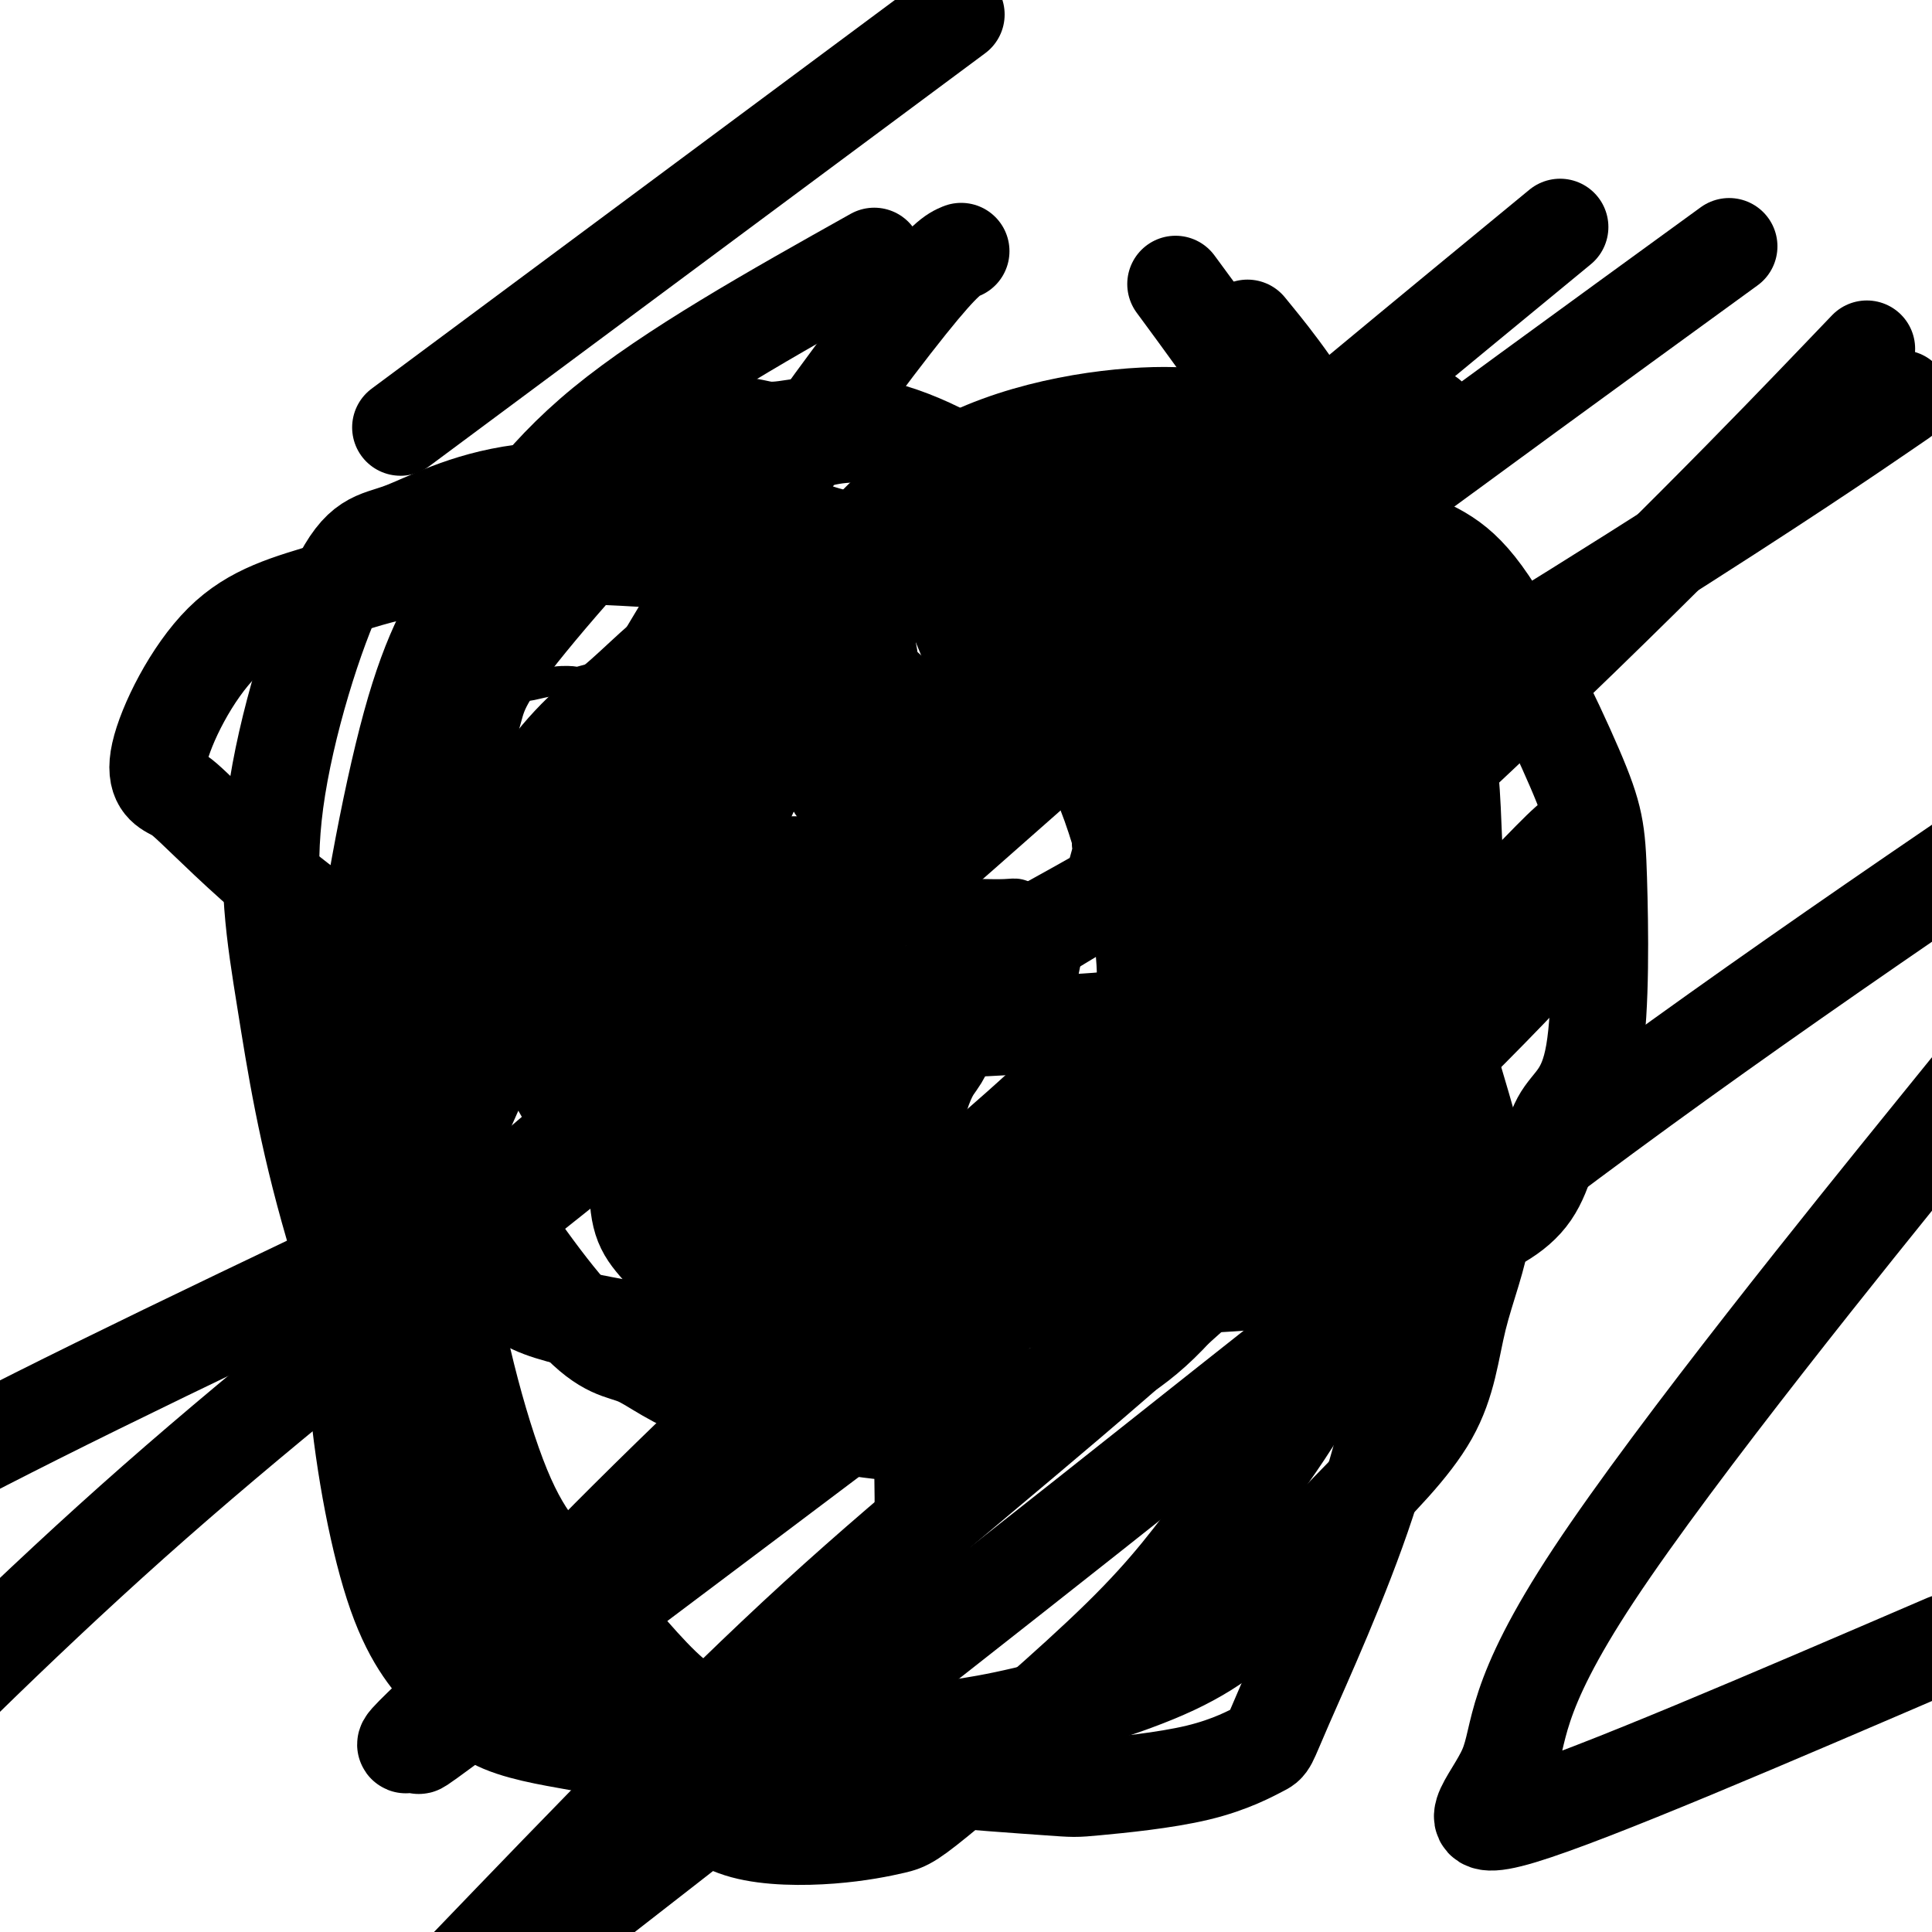 <svg viewBox='0 0 400 400' version='1.1' xmlns='http://www.w3.org/2000/svg' xmlns:xlink='http://www.w3.org/1999/xlink'><g fill='none' stroke='#000000' stroke-width='6' stroke-linecap='round' stroke-linejoin='round'><path d='M147,103c-0.500,0.136 -0.999,0.272 -3,1c-2.001,0.728 -5.503,2.047 -8,3c-2.497,0.953 -3.989,1.541 -5,2c-1.011,0.459 -1.541,0.790 -2,1c-0.459,0.210 -0.849,0.299 -1,0c-0.151,-0.299 -0.065,-0.984 -1,0c-0.935,0.984 -2.893,3.638 -4,5c-1.107,1.362 -1.364,1.430 -2,2c-0.636,0.570 -1.650,1.640 -2,2c-0.350,0.360 -0.037,0.010 0,0c0.037,-0.010 -0.204,0.319 -1,1c-0.796,0.681 -2.147,1.713 -3,3c-0.853,1.287 -1.208,2.830 -2,4c-0.792,1.170 -2.021,1.969 -3,3c-0.979,1.031 -1.708,2.295 -2,3c-0.292,0.705 -0.146,0.853 0,1'/><path d='M108,134c-3.277,3.908 -1.469,1.679 -1,1c0.469,-0.679 -0.400,0.194 -1,1c-0.600,0.806 -0.931,1.546 -1,2c-0.069,0.454 0.122,0.623 0,2c-0.122,1.377 -0.558,3.961 -1,5c-0.442,1.039 -0.889,0.534 -1,1c-0.111,0.466 0.114,1.904 0,3c-0.114,1.096 -0.566,1.852 -1,2c-0.434,0.148 -0.848,-0.310 -1,0c-0.152,0.310 -0.041,1.390 0,2c0.041,0.610 0.011,0.752 0,1c-0.011,0.248 -0.003,0.604 0,1c0.003,0.396 0.001,0.831 0,2c-0.001,1.169 -0.000,3.070 0,4c0.000,0.930 0.000,0.889 0,2c-0.000,1.111 -0.000,3.373 0,4c0.000,0.627 0.000,-0.383 0,0c-0.000,0.383 -0.000,2.157 0,3c0.000,0.843 0.000,0.755 0,1c-0.000,0.245 -0.000,0.825 0,1c0.000,0.175 0.000,-0.054 0,0c-0.000,0.054 -0.000,0.391 0,1c0.000,0.609 0.000,1.489 0,2c-0.000,0.511 -0.000,0.654 0,1c0.000,0.346 0.000,0.894 0,1c-0.000,0.106 -0.000,-0.229 0,0c0.000,0.229 0.000,1.023 0,2c-0.000,0.977 -0.000,2.136 0,3c0.000,0.864 0.000,1.432 0,2'/><path d='M101,184c-0.001,5.366 -0.002,2.282 0,1c0.002,-1.282 0.008,-0.763 0,0c-0.008,0.763 -0.032,1.771 0,2c0.032,0.229 0.118,-0.319 0,0c-0.118,0.319 -0.439,1.507 0,3c0.439,1.493 1.638,3.292 2,4c0.362,0.708 -0.113,0.326 0,1c0.113,0.674 0.814,2.406 1,3c0.186,0.594 -0.144,0.050 0,0c0.144,-0.050 0.763,0.392 1,1c0.237,0.608 0.091,1.380 0,2c-0.091,0.620 -0.126,1.087 0,2c0.126,0.913 0.414,2.273 1,3c0.586,0.727 1.470,0.823 2,1c0.530,0.177 0.704,0.437 1,1c0.296,0.563 0.713,1.431 1,2c0.287,0.569 0.445,0.839 1,1c0.555,0.161 1.507,0.214 2,1c0.493,0.786 0.528,2.305 1,3c0.472,0.695 1.381,0.565 2,1c0.619,0.435 0.950,1.437 1,2c0.050,0.563 -0.179,0.689 0,1c0.179,0.311 0.766,0.807 1,1c0.234,0.193 0.114,0.083 0,0c-0.114,-0.083 -0.223,-0.138 0,0c0.223,0.138 0.778,0.468 1,1c0.222,0.532 0.111,1.266 0,2'/><path d='M119,223c2.190,2.583 1.164,0.542 1,0c-0.164,-0.542 0.534,0.415 1,1c0.466,0.585 0.701,0.797 1,1c0.299,0.203 0.662,0.397 1,1c0.338,0.603 0.652,1.613 1,2c0.348,0.387 0.730,0.149 1,0c0.270,-0.149 0.428,-0.208 1,0c0.572,0.208 1.557,0.683 2,1c0.443,0.317 0.344,0.477 1,1c0.656,0.523 2.067,1.410 3,2c0.933,0.590 1.388,0.882 2,1c0.612,0.118 1.381,0.062 2,0c0.619,-0.062 1.086,-0.130 1,0c-0.086,0.130 -0.726,0.459 0,1c0.726,0.541 2.818,1.293 4,2c1.182,0.707 1.453,1.370 2,2c0.547,0.630 1.369,1.229 2,2c0.631,0.771 1.069,1.716 2,2c0.931,0.284 2.354,-0.092 3,0c0.646,0.092 0.515,0.652 1,1c0.485,0.348 1.585,0.484 3,1c1.415,0.516 3.144,1.412 4,2c0.856,0.588 0.838,0.869 1,1c0.162,0.131 0.505,0.112 1,0c0.495,-0.112 1.141,-0.318 2,0c0.859,0.318 1.929,1.159 3,2'/><path d='M165,249c3.177,1.083 2.121,0.290 2,0c-0.121,-0.290 0.693,-0.079 1,0c0.307,0.079 0.108,0.025 0,0c-0.108,-0.025 -0.123,-0.021 0,0c0.123,0.021 0.386,0.058 1,0c0.614,-0.058 1.579,-0.212 2,0c0.421,0.212 0.297,0.789 1,1c0.703,0.211 2.234,0.057 3,0c0.766,-0.057 0.766,-0.015 1,0c0.234,0.015 0.702,0.004 1,0c0.298,-0.004 0.425,-0.001 1,0c0.575,0.001 1.598,0.000 2,0c0.402,-0.000 0.183,0.001 1,0c0.817,-0.001 2.670,-0.004 4,0c1.330,0.004 2.136,0.015 3,0c0.864,-0.015 1.785,-0.057 2,0c0.215,0.057 -0.278,0.211 0,0c0.278,-0.211 1.327,-0.788 2,-1c0.673,-0.212 0.972,-0.060 1,0c0.028,0.060 -0.213,0.026 0,0c0.213,-0.026 0.880,-0.046 1,0c0.120,0.046 -0.307,0.157 0,0c0.307,-0.157 1.350,-0.582 2,-1c0.650,-0.418 0.909,-0.830 2,-1c1.091,-0.170 3.014,-0.097 4,0c0.986,0.097 1.035,0.218 1,0c-0.035,-0.218 -0.153,-0.777 0,-1c0.153,-0.223 0.576,-0.112 1,0'/><path d='M204,246c2.853,-0.558 1.986,0.046 2,0c0.014,-0.046 0.911,-0.743 2,-1c1.089,-0.257 2.372,-0.072 3,0c0.628,0.072 0.602,0.033 1,0c0.398,-0.033 1.220,-0.061 2,0c0.780,0.061 1.519,0.210 2,0c0.481,-0.210 0.706,-0.778 1,-1c0.294,-0.222 0.657,-0.098 1,0c0.343,0.098 0.666,0.170 1,0c0.334,-0.170 0.681,-0.580 1,-1c0.319,-0.420 0.612,-0.849 1,-1c0.388,-0.151 0.873,-0.025 1,0c0.127,0.025 -0.103,-0.052 0,0c0.103,0.052 0.539,0.233 1,0c0.461,-0.233 0.949,-0.882 1,-1c0.051,-0.118 -0.333,0.293 0,0c0.333,-0.293 1.382,-1.289 2,-2c0.618,-0.711 0.804,-1.137 1,-1c0.196,0.137 0.402,0.836 1,0c0.598,-0.836 1.588,-3.208 2,-4c0.412,-0.792 0.246,-0.005 1,0c0.754,0.005 2.429,-0.772 3,-1c0.571,-0.228 0.040,0.094 0,0c-0.040,-0.094 0.412,-0.602 1,-1c0.588,-0.398 1.311,-0.685 2,-1c0.689,-0.315 1.345,-0.657 2,-1'/><path d='M239,230c2.489,-2.084 0.713,-1.293 0,-1c-0.713,0.293 -0.362,0.090 0,0c0.362,-0.090 0.737,-0.066 1,0c0.263,0.066 0.415,0.176 1,0c0.585,-0.176 1.604,-0.636 2,-1c0.396,-0.364 0.168,-0.631 0,-1c-0.168,-0.369 -0.276,-0.840 0,-1c0.276,-0.160 0.934,-0.007 2,-1c1.066,-0.993 2.538,-3.130 3,-5c0.462,-1.870 -0.086,-3.471 0,-5c0.086,-1.529 0.806,-2.985 1,-4c0.194,-1.015 -0.136,-1.590 0,-2c0.136,-0.410 0.740,-0.655 1,-1c0.260,-0.345 0.175,-0.791 0,-1c-0.175,-0.209 -0.440,-0.183 0,-1c0.440,-0.817 1.585,-2.478 2,-3c0.415,-0.522 0.100,0.095 0,0c-0.100,-0.095 0.014,-0.903 0,-1c-0.014,-0.097 -0.158,0.517 0,0c0.158,-0.517 0.616,-2.165 1,-3c0.384,-0.835 0.694,-0.857 1,-1c0.306,-0.143 0.608,-0.407 1,-1c0.392,-0.593 0.874,-1.514 1,-2c0.126,-0.486 -0.102,-0.536 0,-1c0.102,-0.464 0.535,-1.343 1,-2c0.465,-0.657 0.961,-1.093 1,-2c0.039,-0.907 -0.379,-2.284 0,-3c0.379,-0.716 1.555,-0.769 2,-1c0.445,-0.231 0.158,-0.639 0,-1c-0.158,-0.361 -0.188,-0.675 0,-1c0.188,-0.325 0.594,-0.663 1,-1'/><path d='M261,183c2.006,-5.905 0.522,-2.166 0,-1c-0.522,1.166 -0.083,-0.240 0,-1c0.083,-0.760 -0.189,-0.875 0,-1c0.189,-0.125 0.839,-0.261 1,-1c0.161,-0.739 -0.167,-2.082 0,-3c0.167,-0.918 0.829,-1.413 1,-2c0.171,-0.587 -0.149,-1.267 0,-2c0.149,-0.733 0.765,-1.519 1,-2c0.235,-0.481 0.087,-0.656 0,-1c-0.087,-0.344 -0.114,-0.855 0,-2c0.114,-1.145 0.370,-2.923 0,-4c-0.370,-1.077 -1.366,-1.451 -2,-2c-0.634,-0.549 -0.906,-1.272 -1,-2c-0.094,-0.728 -0.011,-1.463 0,-2c0.011,-0.537 -0.050,-0.878 0,-1c0.050,-0.122 0.210,-0.026 0,-1c-0.210,-0.974 -0.791,-3.020 -1,-4c-0.209,-0.980 -0.046,-0.895 0,-1c0.046,-0.105 -0.026,-0.399 0,-1c0.026,-0.601 0.150,-1.510 0,-2c-0.150,-0.490 -0.575,-0.561 -1,-1c-0.425,-0.439 -0.850,-1.244 -1,-2c-0.150,-0.756 -0.025,-1.462 0,-2c0.025,-0.538 -0.052,-0.907 0,-1c0.052,-0.093 0.231,0.091 0,0c-0.231,-0.091 -0.871,-0.455 -1,-1c-0.129,-0.545 0.254,-1.270 0,-2c-0.254,-0.730 -1.145,-1.466 -2,-2c-0.855,-0.534 -1.673,-0.867 -2,-1c-0.327,-0.133 -0.164,-0.067 0,0'/><path d='M253,135c-0.628,-0.400 -0.199,0.101 0,0c0.199,-0.101 0.169,-0.804 0,-1c-0.169,-0.196 -0.475,0.116 -1,0c-0.525,-0.116 -1.269,-0.658 -2,-2c-0.731,-1.342 -1.449,-3.483 -2,-5c-0.551,-1.517 -0.937,-2.411 -1,-3c-0.063,-0.589 0.195,-0.874 0,-1c-0.195,-0.126 -0.842,-0.095 -1,0c-0.158,0.095 0.174,0.253 0,0c-0.174,-0.253 -0.855,-0.915 -1,-1c-0.145,-0.085 0.246,0.409 0,0c-0.246,-0.409 -1.129,-1.720 -2,-3c-0.871,-1.280 -1.729,-2.531 -3,-4c-1.271,-1.469 -2.955,-3.158 -4,-4c-1.045,-0.842 -1.451,-0.838 -2,-1c-0.549,-0.162 -1.240,-0.488 -2,-1c-0.760,-0.512 -1.590,-1.208 -3,-2c-1.410,-0.792 -3.401,-1.681 -4,-2c-0.599,-0.319 0.193,-0.070 0,0c-0.193,0.070 -1.370,-0.040 -2,0c-0.630,0.040 -0.713,0.231 -1,0c-0.287,-0.231 -0.779,-0.883 -1,-1c-0.221,-0.117 -0.173,0.303 -1,0c-0.827,-0.303 -2.531,-1.329 -4,-2c-1.469,-0.671 -2.703,-0.988 -4,-1c-1.297,-0.012 -2.656,0.282 -4,0c-1.344,-0.282 -2.672,-1.141 -4,-2'/><path d='M204,99c-5.088,-1.791 -1.808,-0.270 -1,0c0.808,0.270 -0.855,-0.712 -2,-1c-1.145,-0.288 -1.770,0.119 -2,0c-0.230,-0.119 -0.064,-0.764 -1,-1c-0.936,-0.236 -2.975,-0.063 -4,0c-1.025,0.063 -1.035,0.017 -1,0c0.035,-0.017 0.114,-0.005 0,0c-0.114,0.005 -0.421,0.002 -1,0c-0.579,-0.002 -1.430,-0.001 -3,0c-1.570,0.001 -3.858,0.004 -5,0c-1.142,-0.004 -1.139,-0.016 -1,0c0.139,0.016 0.413,0.060 -1,0c-1.413,-0.060 -4.514,-0.223 -7,0c-2.486,0.223 -4.357,0.834 -5,1c-0.643,0.166 -0.059,-0.112 0,0c0.059,0.112 -0.406,0.616 -2,1c-1.594,0.384 -4.317,0.649 -6,1c-1.683,0.351 -2.325,0.786 -3,1c-0.675,0.214 -1.381,0.205 -5,1c-3.619,0.795 -10.150,2.395 -13,3c-2.850,0.605 -2.018,0.215 -2,0c0.018,-0.215 -0.779,-0.253 -1,0c-0.221,0.253 0.133,0.799 0,1c-0.133,0.201 -0.752,0.057 -1,0c-0.248,-0.057 -0.124,-0.029 0,0'/><path d='M135,110c-0.121,-0.026 -0.243,-0.053 0,0c0.243,0.053 0.849,0.184 1,1c0.151,0.816 -0.153,2.315 0,3c0.153,0.685 0.763,0.555 1,1c0.237,0.445 0.101,1.465 0,2c-0.101,0.535 -0.167,0.586 0,1c0.167,0.414 0.565,1.192 1,2c0.435,0.808 0.906,1.645 1,3c0.094,1.355 -0.188,3.229 0,4c0.188,0.771 0.845,0.440 1,1c0.155,0.560 -0.193,2.009 0,3c0.193,0.991 0.927,1.522 1,2c0.073,0.478 -0.516,0.903 0,2c0.516,1.097 2.138,2.868 3,4c0.862,1.132 0.963,1.627 1,2c0.037,0.373 0.010,0.626 0,1c-0.010,0.374 -0.003,0.870 0,1c0.003,0.130 0.001,-0.106 0,0c-0.001,0.106 -0.000,0.553 0,1'/><path d='M145,144c1.543,5.525 0.399,2.339 0,1c-0.399,-1.339 -0.054,-0.829 0,0c0.054,0.829 -0.182,1.978 0,3c0.182,1.022 0.781,1.917 1,3c0.219,1.083 0.058,2.355 0,3c-0.058,0.645 -0.015,0.662 0,1c0.015,0.338 0.000,0.997 0,1c-0.000,0.003 0.014,-0.650 0,0c-0.014,0.650 -0.056,2.605 0,4c0.056,1.395 0.211,2.231 0,3c-0.211,0.769 -0.789,1.470 -1,2c-0.211,0.530 -0.056,0.890 0,1c0.056,0.110 0.013,-0.029 0,0c-0.013,0.029 0.003,0.226 0,1c-0.003,0.774 -0.024,2.126 0,3c0.024,0.874 0.094,1.270 0,4c-0.094,2.730 -0.351,7.795 -1,10c-0.649,2.205 -1.689,1.550 -2,2c-0.311,0.450 0.109,2.006 0,3c-0.109,0.994 -0.745,1.427 -1,2c-0.255,0.573 -0.127,1.287 0,2'/><path d='M141,193c-0.528,4.724 0.654,1.535 0,2c-0.654,0.465 -3.142,4.584 -4,7c-0.858,2.416 -0.086,3.130 0,4c0.086,0.870 -0.513,1.896 -1,3c-0.487,1.104 -0.862,2.284 -1,3c-0.138,0.716 -0.040,0.966 0,1c0.040,0.034 0.021,-0.149 0,0c-0.021,0.149 -0.044,0.631 0,1c0.044,0.369 0.155,0.625 0,1c-0.155,0.375 -0.576,0.870 -1,1c-0.424,0.130 -0.849,-0.106 -1,0c-0.151,0.106 -0.026,0.554 0,1c0.026,0.446 -0.045,0.890 0,1c0.045,0.110 0.208,-0.115 0,0c-0.208,0.115 -0.786,0.571 -1,1c-0.214,0.429 -0.064,0.832 0,1c0.064,0.168 0.042,0.101 0,0c-0.042,-0.101 -0.102,-0.237 0,0c0.102,0.237 0.368,0.847 0,2c-0.368,1.153 -1.368,2.849 -2,4c-0.632,1.151 -0.895,1.757 -1,2c-0.105,0.243 -0.053,0.121 0,0'/><path d='M129,228c-2.000,5.833 -1.000,2.917 0,0'/><path d='M189,101c0.033,-0.032 0.066,-0.063 0,0c-0.066,0.063 -0.231,0.221 0,1c0.231,0.779 0.858,2.179 1,5c0.142,2.821 -0.200,7.062 0,10c0.200,2.938 0.943,4.572 1,6c0.057,1.428 -0.572,2.651 0,5c0.572,2.349 2.346,5.823 3,8c0.654,2.177 0.190,3.057 0,5c-0.190,1.943 -0.104,4.948 0,7c0.104,2.052 0.228,3.149 0,4c-0.228,0.851 -0.807,1.456 -1,3c-0.193,1.544 0.001,4.028 0,6c-0.001,1.972 -0.195,3.432 0,5c0.195,1.568 0.781,3.243 1,5c0.219,1.757 0.073,3.595 0,5c-0.073,1.405 -0.071,2.377 0,3c0.071,0.623 0.211,0.899 0,2c-0.211,1.101 -0.775,3.029 -1,4c-0.225,0.971 -0.113,0.986 0,1'/><path d='M193,186c-0.106,8.268 0.130,3.937 0,3c-0.130,-0.937 -0.626,1.520 -1,3c-0.374,1.480 -0.626,1.982 -1,3c-0.374,1.018 -0.871,2.552 -1,4c-0.129,1.448 0.108,2.810 0,4c-0.108,1.190 -0.563,2.207 -1,3c-0.437,0.793 -0.857,1.363 -1,2c-0.143,0.637 -0.010,1.340 0,2c0.010,0.660 -0.102,1.278 0,2c0.102,0.722 0.420,1.549 0,3c-0.420,1.451 -1.577,3.528 -2,5c-0.423,1.472 -0.113,2.340 0,3c0.113,0.660 0.030,1.113 0,2c-0.030,0.887 -0.008,2.209 0,3c0.008,0.791 0.002,1.053 0,1c-0.002,-0.053 -0.001,-0.420 0,0c0.001,0.420 0.001,1.627 0,2c-0.001,0.373 -0.004,-0.088 0,0c0.004,0.088 0.015,0.724 0,1c-0.015,0.276 -0.057,0.193 0,1c0.057,0.807 0.211,2.503 0,3c-0.211,0.497 -0.789,-0.207 -1,0c-0.211,0.207 -0.057,1.325 0,2c0.057,0.675 0.016,0.907 0,1c-0.016,0.093 -0.008,0.046 0,0'/><path d='M185,239c-1.254,8.474 -0.389,3.161 0,1c0.389,-2.161 0.300,-1.168 0,1c-0.300,2.168 -0.813,5.510 -1,8c-0.187,2.490 -0.050,4.128 0,5c0.050,0.872 0.013,0.980 0,1c-0.013,0.020 -0.004,-0.046 0,0c0.004,0.046 0.001,0.205 0,0c-0.001,-0.205 -0.000,-0.773 0,-1c0.000,-0.227 0.000,-0.114 0,0'/><path d='M235,108c-0.030,1.069 -0.060,2.138 0,3c0.060,0.862 0.209,1.516 0,3c-0.209,1.484 -0.776,3.796 -1,6c-0.224,2.204 -0.105,4.299 0,7c0.105,2.701 0.196,6.007 0,9c-0.196,2.993 -0.678,5.673 -1,8c-0.322,2.327 -0.484,4.300 -1,6c-0.516,1.700 -1.386,3.129 -2,4c-0.614,0.871 -0.972,1.186 -1,2c-0.028,0.814 0.276,2.126 0,4c-0.276,1.874 -1.131,4.309 -2,7c-0.869,2.691 -1.753,5.640 -2,7c-0.247,1.360 0.141,1.133 0,2c-0.141,0.867 -0.812,2.827 -1,4c-0.188,1.173 0.107,1.557 0,2c-0.107,0.443 -0.616,0.943 -1,2c-0.384,1.057 -0.642,2.669 -1,4c-0.358,1.331 -0.817,2.380 -1,4c-0.183,1.620 -0.092,3.810 0,6'/><path d='M221,198c-2.084,10.095 -1.293,8.332 -1,8c0.293,-0.332 0.090,0.765 0,2c-0.090,1.235 -0.066,2.607 0,3c0.066,0.393 0.175,-0.194 0,0c-0.175,0.194 -0.635,1.170 -1,2c-0.365,0.830 -0.634,1.513 -1,3c-0.366,1.487 -0.830,3.776 -1,5c-0.170,1.224 -0.045,1.383 0,2c0.045,0.617 0.012,1.693 0,2c-0.012,0.307 -0.003,-0.153 0,0c0.003,0.153 0.001,0.921 0,1c-0.001,0.079 -0.000,-0.531 0,0c0.000,0.531 0.000,2.202 0,3c-0.000,0.798 -0.000,0.722 0,1c0.000,0.278 0.001,0.911 0,1c-0.001,0.089 -0.003,-0.366 0,0c0.003,0.366 0.011,1.552 0,2c-0.011,0.448 -0.041,0.159 0,0c0.041,-0.159 0.155,-0.188 0,0c-0.155,0.188 -0.577,0.594 -1,1'/><path d='M216,234c-0.939,5.901 -0.788,2.654 -1,2c-0.212,-0.654 -0.788,1.285 -1,2c-0.212,0.715 -0.061,0.204 0,0c0.061,-0.204 0.030,-0.102 0,0'/><path d='M108,142c0.429,-0.030 0.858,-0.060 1,0c0.142,0.060 -0.001,0.208 1,0c1.001,-0.208 3.148,-0.774 5,-1c1.852,-0.226 3.409,-0.112 4,0c0.591,0.112 0.214,0.221 1,0c0.786,-0.221 2.733,-0.773 4,-1c1.267,-0.227 1.853,-0.127 4,0c2.147,0.127 5.856,0.283 8,0c2.144,-0.283 2.725,-1.004 4,-1c1.275,0.004 3.245,0.733 5,1c1.755,0.267 3.296,0.070 4,0c0.704,-0.070 0.569,-0.015 1,0c0.431,0.015 1.426,-0.010 2,0c0.574,0.010 0.728,0.055 2,0c1.272,-0.055 3.664,-0.211 5,0c1.336,0.211 1.616,0.788 3,1c1.384,0.212 3.873,0.057 6,0c2.127,-0.057 3.894,-0.016 5,0c1.106,0.016 1.553,0.008 2,0'/><path d='M175,141c5.757,0.309 2.648,0.082 2,0c-0.648,-0.082 1.163,-0.019 3,0c1.837,0.019 3.700,-0.005 5,0c1.300,0.005 2.036,0.039 3,0c0.964,-0.039 2.156,-0.150 3,0c0.844,0.150 1.342,0.562 3,1c1.658,0.438 4.478,0.902 6,1c1.522,0.098 1.747,-0.170 3,0c1.253,0.170 3.533,0.778 5,1c1.467,0.222 2.121,0.060 3,0c0.879,-0.060 1.982,-0.016 3,0c1.018,0.016 1.949,0.004 3,0c1.051,-0.004 2.222,-0.001 3,0c0.778,0.001 1.163,0.000 2,0c0.837,-0.000 2.125,-0.000 3,0c0.875,0.000 1.338,-0.000 2,0c0.662,0.000 1.522,0.000 2,0c0.478,-0.000 0.574,-0.001 1,0c0.426,0.001 1.182,0.004 2,0c0.818,-0.004 1.697,-0.015 2,0c0.303,0.015 0.029,0.057 0,0c-0.029,-0.057 0.188,-0.211 1,0c0.812,0.211 2.219,0.788 3,1c0.781,0.212 0.938,0.061 1,0c0.062,-0.061 0.031,-0.030 0,0'/><path d='M239,145c10.139,0.619 3.486,0.166 1,0c-2.486,-0.166 -0.804,-0.046 0,0c0.804,0.046 0.731,0.016 1,0c0.269,-0.016 0.878,-0.018 1,0c0.122,0.018 -0.245,0.057 0,0c0.245,-0.057 1.102,-0.212 2,0c0.898,0.212 1.838,0.789 3,1c1.162,0.211 2.546,0.057 3,0c0.454,-0.057 -0.023,-0.015 0,0c0.023,0.015 0.545,0.004 1,0c0.455,-0.004 0.844,-0.001 1,0c0.156,0.001 0.078,0.001 0,0'/><path d='M101,185c1.105,0.121 2.211,0.243 3,0c0.789,-0.243 1.262,-0.850 3,-1c1.738,-0.150 4.742,0.156 7,0c2.258,-0.156 3.771,-0.774 6,-1c2.229,-0.226 5.175,-0.061 8,0c2.825,0.061 5.530,0.017 9,0c3.470,-0.017 7.703,-0.008 10,0c2.297,0.008 2.656,0.017 3,0c0.344,-0.017 0.673,-0.058 2,0c1.327,0.058 3.653,0.214 5,0c1.347,-0.214 1.717,-0.800 3,-1c1.283,-0.200 3.480,-0.015 6,0c2.520,0.015 5.362,-0.139 7,0c1.638,0.139 2.070,0.572 3,1c0.930,0.428 2.357,0.849 3,1c0.643,0.151 0.502,0.030 1,0c0.498,-0.030 1.634,0.030 3,0c1.366,-0.030 2.962,-0.152 5,0c2.038,0.152 4.519,0.576 7,1'/><path d='M195,185c6.364,0.464 4.776,0.125 5,0c0.224,-0.125 2.262,-0.034 3,0c0.738,0.034 0.178,0.013 0,0c-0.178,-0.013 0.026,-0.018 1,0c0.974,0.018 2.717,0.057 4,0c1.283,-0.057 2.107,-0.211 3,0c0.893,0.211 1.855,0.789 3,1c1.145,0.211 2.474,0.057 3,0c0.526,-0.057 0.250,-0.015 0,0c-0.250,0.015 -0.473,0.004 0,0c0.473,-0.004 1.642,-0.001 3,0c1.358,0.001 2.907,-0.001 4,0c1.093,0.001 1.732,0.004 3,0c1.268,-0.004 3.166,-0.015 4,0c0.834,0.015 0.605,0.057 1,0c0.395,-0.057 1.416,-0.211 2,0c0.584,0.211 0.732,0.788 1,1c0.268,0.212 0.658,0.061 1,0c0.342,-0.061 0.638,-0.030 1,0c0.362,0.030 0.792,0.061 1,0c0.208,-0.061 0.196,-0.214 1,0c0.804,0.214 2.425,0.795 3,1c0.575,0.205 0.102,0.034 0,0c-0.102,-0.034 0.165,0.068 1,0c0.835,-0.068 2.239,-0.305 4,0c1.761,0.305 3.881,1.153 6,2'/><path d='M253,190c9.310,0.774 3.583,0.208 2,0c-1.583,-0.208 0.976,-0.060 2,0c1.024,0.060 0.512,0.030 0,0'/><path d='M119,216c-0.587,-0.007 -1.174,-0.014 0,0c1.174,0.014 4.109,0.048 6,0c1.891,-0.048 2.738,-0.177 4,0c1.262,0.177 2.939,0.659 5,1c2.061,0.341 4.506,0.539 7,1c2.494,0.461 5.037,1.183 7,2c1.963,0.817 3.345,1.729 4,2c0.655,0.271 0.582,-0.099 2,0c1.418,0.099 4.327,0.668 6,1c1.673,0.332 2.111,0.429 3,0c0.889,-0.429 2.231,-1.383 4,-2c1.769,-0.617 3.965,-0.898 6,-1c2.035,-0.102 3.907,-0.026 5,0c1.093,0.026 1.406,0.001 2,0c0.594,-0.001 1.468,0.020 2,0c0.532,-0.020 0.720,-0.082 1,0c0.280,0.082 0.651,0.309 2,0c1.349,-0.309 3.674,-1.155 6,-2'/><path d='M191,218c5.808,-1.016 4.829,-1.057 6,-1c1.171,0.057 4.494,0.211 6,0c1.506,-0.211 1.197,-0.789 2,-1c0.803,-0.211 2.717,-0.056 4,0c1.283,0.056 1.933,0.013 3,0c1.067,-0.013 2.551,0.006 4,0c1.449,-0.006 2.861,-0.036 4,0c1.139,0.036 2.003,0.138 4,1c1.997,0.862 5.126,2.483 7,3c1.874,0.517 2.492,-0.072 3,0c0.508,0.072 0.907,0.803 1,1c0.093,0.197 -0.119,-0.141 0,0c0.119,0.141 0.568,0.759 1,1c0.432,0.241 0.847,0.103 1,0c0.153,-0.103 0.044,-0.172 0,0c-0.044,0.172 -0.022,0.586 0,1'/><path d='M237,223c2.630,1.040 0.705,0.139 0,0c-0.705,-0.139 -0.191,0.483 0,1c0.191,0.517 0.058,0.930 0,1c-0.058,0.070 -0.043,-0.202 0,0c0.043,0.202 0.112,0.877 0,1c-0.112,0.123 -0.407,-0.308 -1,0c-0.593,0.308 -1.484,1.353 -2,2c-0.516,0.647 -0.657,0.895 -1,1c-0.343,0.105 -0.887,0.066 -1,0c-0.113,-0.066 0.207,-0.161 0,0c-0.207,0.161 -0.939,0.577 -2,1c-1.061,0.423 -2.452,0.851 -3,1c-0.548,0.149 -0.255,0.018 0,0c0.255,-0.018 0.470,0.078 0,0c-0.470,-0.078 -1.627,-0.329 -2,0c-0.373,0.329 0.036,1.237 0,1c-0.036,-0.237 -0.518,-1.618 -1,-3'/><path d='M224,229c-1.110,-0.647 -0.886,-1.765 -1,-3c-0.114,-1.235 -0.567,-2.585 -1,-3c-0.433,-0.415 -0.848,0.107 -1,0c-0.152,-0.107 -0.042,-0.843 0,-1c0.042,-0.157 0.014,0.267 0,0c-0.014,-0.267 -0.015,-1.223 0,-1c0.015,0.223 0.045,1.625 0,2c-0.045,0.375 -0.166,-0.275 0,0c0.166,0.275 0.619,1.477 1,2c0.381,0.523 0.690,0.367 1,1c0.310,0.633 0.622,2.055 1,3c0.378,0.945 0.822,1.413 1,2c0.178,0.587 0.089,1.294 0,2'/><path d='M225,233c-0.232,2.388 -2.311,3.357 -3,4c-0.689,0.643 0.012,0.961 0,1c-0.012,0.039 -0.736,-0.201 -1,0c-0.264,0.201 -0.067,0.844 0,0c0.067,-0.844 0.003,-3.174 0,-4c-0.003,-0.826 0.056,-0.148 0,-1c-0.056,-0.852 -0.225,-3.233 0,-4c0.225,-0.767 0.845,0.079 1,0c0.155,-0.079 -0.155,-1.082 0,-2c0.155,-0.918 0.773,-1.751 1,-2c0.227,-0.249 0.061,0.087 0,0c-0.061,-0.087 -0.017,-0.596 0,-1c0.017,-0.404 0.009,-0.702 0,-1'/><path d='M223,223c0.320,-2.154 0.619,-0.538 1,0c0.381,0.538 0.842,-0.000 1,0c0.158,0.000 0.012,0.540 0,1c-0.012,0.460 0.109,0.841 0,1c-0.109,0.159 -0.449,0.098 0,0c0.449,-0.098 1.687,-0.232 2,0c0.313,0.232 -0.300,0.832 0,1c0.300,0.168 1.514,-0.095 2,0c0.486,0.095 0.243,0.547 0,1'/><path d='M229,227c1.107,1.072 0.876,1.751 1,2c0.124,0.249 0.605,0.067 1,0c0.395,-0.067 0.704,-0.018 1,0c0.296,0.018 0.580,0.005 1,0c0.420,-0.005 0.977,-0.001 1,0c0.023,0.001 -0.489,0.001 -1,0'/><path d='M233,229c0.622,0.089 0.178,-0.689 0,-1c-0.178,-0.311 -0.089,-0.156 0,0'/></g>
<g fill='none' stroke='#000000' stroke-width='20' stroke-linecap='round' stroke-linejoin='round'><path d='M141,225c2.249,-0.109 4.498,-0.218 6,0c1.502,0.218 2.257,0.765 3,1c0.743,0.235 1.473,0.160 2,0c0.527,-0.160 0.851,-0.404 2,0c1.149,0.404 3.125,1.456 5,2c1.875,0.544 3.651,0.581 6,1c2.349,0.419 5.270,1.222 7,2c1.730,0.778 2.267,1.533 3,2c0.733,0.467 1.660,0.647 2,1c0.340,0.353 0.091,0.879 0,1c-0.091,0.121 -0.024,-0.163 0,0c0.024,0.163 0.007,0.775 0,1c-0.007,0.225 -0.002,0.064 0,0c0.002,-0.064 0.001,-0.032 0,0'/><path d='M177,236c-0.417,0.773 -3.961,0.207 -6,0c-2.039,-0.207 -2.574,-0.055 -3,0c-0.426,0.055 -0.743,0.012 -1,0c-0.257,-0.012 -0.454,0.008 -1,0c-0.546,-0.008 -1.441,-0.044 -2,0c-0.559,0.044 -0.781,0.170 -2,0c-1.219,-0.170 -3.434,-0.634 -5,-1c-1.566,-0.366 -2.482,-0.634 -3,-1c-0.518,-0.366 -0.640,-0.829 -1,-1c-0.360,-0.171 -0.960,-0.049 -1,0c-0.040,0.049 0.480,0.024 1,0'/><path d='M153,233c-3.484,-0.367 -0.195,0.216 1,1c1.195,0.784 0.297,1.768 0,2c-0.297,0.232 0.009,-0.289 1,0c0.991,0.289 2.667,1.388 4,2c1.333,0.612 2.322,0.739 3,1c0.678,0.261 1.047,0.658 1,1c-0.047,0.342 -0.508,0.631 0,1c0.508,0.369 1.984,0.820 3,1c1.016,0.180 1.571,0.089 2,0c0.429,-0.089 0.731,-0.178 1,0c0.269,0.178 0.505,0.622 1,1c0.495,0.378 1.247,0.689 2,1'/><path d='M172,244c3.121,1.699 1.425,0.448 1,0c-0.425,-0.448 0.421,-0.091 1,0c0.579,0.091 0.891,-0.085 1,0c0.109,0.085 0.014,0.429 0,0c-0.014,-0.429 0.051,-1.631 0,-2c-0.051,-0.369 -0.220,0.096 0,0c0.220,-0.096 0.828,-0.754 1,-1c0.172,-0.246 -0.094,-0.079 0,0c0.094,0.079 0.547,0.071 1,-1c0.453,-1.071 0.905,-3.205 1,-4c0.095,-0.795 -0.167,-0.253 0,0c0.167,0.253 0.762,0.215 1,0c0.238,-0.215 0.119,-0.608 0,-1'/><path d='M179,235c1.080,-1.636 0.279,-1.226 0,-1c-0.279,0.226 -0.036,0.267 0,0c0.036,-0.267 -0.134,-0.841 0,-1c0.134,-0.159 0.572,0.097 1,0c0.428,-0.097 0.847,-0.548 1,-1c0.153,-0.452 0.041,-0.905 0,-1c-0.041,-0.095 -0.011,0.167 0,0c0.011,-0.167 0.003,-0.762 0,-1c-0.003,-0.238 -0.002,-0.119 0,0'/><path d='M112,189c0.313,0.219 0.625,0.438 1,1c0.375,0.562 0.811,1.467 1,2c0.189,0.533 0.130,0.694 0,1c-0.130,0.306 -0.332,0.759 0,1c0.332,0.241 1.199,0.271 2,1c0.801,0.729 1.538,2.157 2,3c0.462,0.843 0.650,1.102 1,2c0.350,0.898 0.864,2.434 1,3c0.136,0.566 -0.104,0.162 0,0c0.104,-0.162 0.552,-0.081 1,0'/><path d='M121,203c1.558,2.160 0.954,0.560 1,0c0.046,-0.560 0.741,-0.080 1,0c0.259,0.080 0.083,-0.238 0,0c-0.083,0.238 -0.074,1.034 1,0c1.074,-1.034 3.213,-3.898 4,-5c0.787,-1.102 0.221,-0.442 0,0c-0.221,0.442 -0.098,0.665 0,0c0.098,-0.665 0.170,-2.220 1,-3c0.830,-0.780 2.418,-0.786 3,-1c0.582,-0.214 0.157,-0.634 0,-1c-0.157,-0.366 -0.045,-0.676 0,-1c0.045,-0.324 0.022,-0.662 0,-1'/><path d='M132,191c1.761,-1.844 0.664,-0.452 0,0c-0.664,0.452 -0.896,-0.034 -1,0c-0.104,0.034 -0.080,0.587 0,1c0.080,0.413 0.217,0.686 0,1c-0.217,0.314 -0.786,0.669 -1,3c-0.214,2.331 -0.071,6.639 0,9c0.071,2.361 0.072,2.776 0,4c-0.072,1.224 -0.215,3.256 0,4c0.215,0.744 0.789,0.200 1,0c0.211,-0.200 0.060,-0.057 0,0c-0.060,0.057 -0.030,0.029 0,0'/><path d='M154,147c0.000,0.176 0.000,0.351 0,1c-0.000,0.649 -0.000,1.770 0,3c0.000,1.230 0.000,2.567 0,3c-0.000,0.433 -0.000,-0.038 0,0c0.000,0.038 0.000,0.584 0,1c-0.000,0.416 -0.000,0.702 0,1c0.000,0.298 0.000,0.608 0,1c-0.000,0.392 -0.000,0.866 0,1c0.000,0.134 0.001,-0.074 0,0c-0.001,0.074 -0.004,0.428 0,1c0.004,0.572 0.015,1.361 0,2c-0.015,0.639 -0.057,1.127 0,2c0.057,0.873 0.211,2.132 0,3c-0.211,0.868 -0.789,1.346 -1,2c-0.211,0.654 -0.057,1.484 0,2c0.057,0.516 0.016,0.719 0,1c-0.016,0.281 -0.008,0.641 0,1'/><path d='M153,172c-0.094,3.697 0.171,0.441 0,0c-0.171,-0.441 -0.779,1.934 -1,3c-0.221,1.066 -0.057,0.821 0,1c0.057,0.179 0.005,0.780 0,1c-0.005,0.220 0.037,0.059 0,0c-0.037,-0.059 -0.152,-0.017 0,0c0.152,0.017 0.572,0.007 1,0c0.428,-0.007 0.862,-0.012 1,0c0.138,0.012 -0.022,0.042 0,0c0.022,-0.042 0.226,-0.155 1,0c0.774,0.155 2.120,0.577 3,1c0.880,0.423 1.296,0.845 2,1c0.704,0.155 1.698,0.041 2,0c0.302,-0.041 -0.087,-0.011 1,0c1.087,0.011 3.650,0.003 5,0c1.350,-0.003 1.485,-0.001 2,0c0.515,0.001 1.408,0.000 2,0c0.592,-0.000 0.883,-0.000 1,0c0.117,0.000 0.058,0.000 0,0'/><path d='M173,179c3.064,0.314 1.224,0.098 1,0c-0.224,-0.098 1.169,-0.078 2,0c0.831,0.078 1.099,0.213 2,0c0.901,-0.213 2.435,-0.775 3,-1c0.565,-0.225 0.162,-0.112 0,0c-0.162,0.112 -0.082,0.221 0,0c0.082,-0.221 0.167,-0.774 1,-1c0.833,-0.226 2.414,-0.124 3,0c0.586,0.124 0.178,0.270 0,0c-0.178,-0.270 -0.125,-0.957 0,-1c0.125,-0.043 0.321,0.559 0,0c-0.321,-0.559 -1.161,-2.280 -2,-4'/><path d='M183,172c-0.762,-0.837 -1.669,-0.430 -2,-1c-0.331,-0.570 -0.088,-2.118 0,-3c0.088,-0.882 0.021,-1.100 0,-2c-0.021,-0.900 0.005,-2.482 0,-3c-0.005,-0.518 -0.039,0.029 0,0c0.039,-0.029 0.153,-0.635 0,-1c-0.153,-0.365 -0.573,-0.489 0,-1c0.573,-0.511 2.139,-1.407 3,-2c0.861,-0.593 1.015,-0.881 1,-1c-0.015,-0.119 -0.201,-0.070 0,0c0.201,0.070 0.790,0.159 1,0c0.210,-0.159 0.042,-0.568 0,-1c-0.042,-0.432 0.041,-0.888 0,-1c-0.041,-0.112 -0.207,0.121 0,0c0.207,-0.121 0.788,-0.596 1,-1c0.212,-0.404 0.057,-0.737 0,-1c-0.057,-0.263 -0.015,-0.455 0,-1c0.015,-0.545 0.004,-1.441 0,-2c-0.004,-0.559 -0.002,-0.779 0,-1'/><path d='M187,150c0.706,-3.175 -0.529,-4.611 -2,-6c-1.471,-1.389 -3.178,-2.731 -4,-4c-0.822,-1.269 -0.760,-2.465 -1,-4c-0.240,-1.535 -0.783,-3.408 -1,-4c-0.217,-0.592 -0.110,0.098 0,0c0.110,-0.098 0.222,-0.984 0,-2c-0.222,-1.016 -0.778,-2.161 -1,-3c-0.222,-0.839 -0.111,-1.372 0,-2c0.111,-0.628 0.221,-1.351 0,-2c-0.221,-0.649 -0.773,-1.224 -1,-2c-0.227,-0.776 -0.128,-1.753 0,-2c0.128,-0.247 0.285,0.235 0,0c-0.285,-0.235 -1.011,-1.187 -2,-2c-0.989,-0.813 -2.241,-1.486 -3,-2c-0.759,-0.514 -1.027,-0.868 -1,-1c0.027,-0.132 0.347,-0.041 0,1c-0.347,1.041 -1.363,3.032 -2,5c-0.637,1.968 -0.896,3.914 -1,6c-0.104,2.086 -0.053,4.311 0,6c0.053,1.689 0.109,2.841 0,4c-0.109,1.159 -0.384,2.326 0,4c0.384,1.674 1.425,3.855 2,6c0.575,2.145 0.683,4.252 1,6c0.317,1.748 0.844,3.136 1,4c0.156,0.864 -0.061,1.204 0,2c0.061,0.796 0.398,2.048 1,3c0.602,0.952 1.470,1.602 2,2c0.530,0.398 0.723,0.542 1,1c0.277,0.458 0.639,1.229 1,2'/><path d='M177,166c0.988,3.845 -1.042,0.458 -2,-1c-0.958,-1.458 -0.845,-0.988 -1,-1c-0.155,-0.012 -0.577,-0.506 -1,-1'/><path d='M173,163c-0.619,-0.966 -0.166,-1.880 0,-2c0.166,-0.120 0.044,0.556 0,0c-0.044,-0.556 -0.012,-2.343 0,-3c0.012,-0.657 0.003,-0.185 0,0c-0.003,0.185 -0.001,0.084 0,0c0.001,-0.084 0.000,-0.152 0,-1c-0.000,-0.848 -0.000,-2.475 0,-3c0.000,-0.525 0.000,0.051 0,0c-0.000,-0.051 -0.000,-0.729 0,-1c0.000,-0.271 0.000,-0.136 0,0'/><path d='M204,193c-0.423,-0.107 -0.846,-0.213 -1,0c-0.154,0.213 -0.038,0.747 0,1c0.038,0.253 -0.003,0.227 0,0c0.003,-0.227 0.050,-0.654 0,0c-0.050,0.654 -0.195,2.389 -1,3c-0.805,0.611 -2.268,0.097 -3,1c-0.732,0.903 -0.732,3.221 -1,4c-0.268,0.779 -0.803,0.017 -1,0c-0.197,-0.017 -0.056,0.709 0,1c0.056,0.291 0.028,0.145 0,0'/><path d='M197,203c-1.317,2.426 -1.108,3.491 -1,4c0.108,0.509 0.115,0.463 0,1c-0.115,0.537 -0.351,1.657 0,2c0.351,0.343 1.288,-0.091 2,0c0.712,0.091 1.198,0.706 2,1c0.802,0.294 1.920,0.268 3,0c1.080,-0.268 2.121,-0.779 3,-1c0.879,-0.221 1.594,-0.151 2,0c0.406,0.151 0.501,0.382 1,0c0.499,-0.382 1.402,-1.376 2,-2c0.598,-0.624 0.892,-0.878 1,-1c0.108,-0.122 0.029,-0.113 0,0c-0.029,0.113 -0.008,0.328 0,0c0.008,-0.328 0.002,-1.201 0,-2c-0.002,-0.799 -0.001,-1.523 0,-2c0.001,-0.477 0.000,-0.705 0,-1c-0.000,-0.295 -0.000,-0.656 0,-1c0.000,-0.344 0.000,-0.672 0,-1'/><path d='M212,200c0.464,-1.504 0.124,-0.263 0,0c-0.124,0.263 -0.033,-0.452 0,-1c0.033,-0.548 0.009,-0.930 0,-1c-0.009,-0.070 -0.002,0.174 0,0c0.002,-0.174 0.001,-0.764 0,-1c-0.001,-0.236 -0.000,-0.118 0,0'/><path d='M242,139c0.000,-0.331 0.000,-0.662 0,-1c0.000,-0.338 0.000,-0.682 0,-1c0.000,-0.318 0.000,-0.608 0,-1c0.000,-0.392 -0.000,-0.884 0,-1c0.000,-0.116 0.000,0.145 0,0c0.000,-0.145 -0.000,-0.696 0,-2c0.000,-1.304 0.000,-3.360 0,-5c0.000,-1.640 0.000,-2.865 0,-4c0.000,-1.135 0.000,-2.182 0,-3c0.000,-0.818 0.000,-1.409 0,-2'/><path d='M242,119c0.000,-3.512 0.000,-2.293 0,-2c-0.000,0.293 -0.000,-0.339 0,-1c0.000,-0.661 0.000,-1.351 0,-2c-0.000,-0.649 -0.000,-1.258 0,-2c0.000,-0.742 0.000,-1.616 0,-2c-0.000,-0.384 -0.000,-0.277 0,-1c0.000,-0.723 0.000,-2.277 0,-3c-0.000,-0.723 -0.000,-0.617 0,-1c0.000,-0.383 0.000,-1.257 0,-2c-0.000,-0.743 -0.000,-1.355 0,-2c0.000,-0.645 0.000,-1.325 0,-2c-0.000,-0.675 -0.000,-1.347 0,-2c0.000,-0.653 0.000,-1.289 0,-2c-0.000,-0.711 -0.000,-1.497 0,-2c0.000,-0.503 0.002,-0.722 0,-1c-0.002,-0.278 -0.006,-0.614 0,-1c0.006,-0.386 0.021,-0.821 0,-2c-0.021,-1.179 -0.079,-3.101 0,-1c0.079,2.101 0.294,8.224 1,13c0.706,4.776 1.901,8.205 3,11c1.099,2.795 2.100,4.956 3,7c0.900,2.044 1.699,3.972 3,8c1.301,4.028 3.105,10.155 4,14c0.895,3.845 0.881,5.409 1,7c0.119,1.591 0.372,3.211 1,4c0.628,0.789 1.632,0.747 2,1c0.368,0.253 0.099,0.800 0,1c-0.099,0.200 -0.027,0.054 0,0c0.027,-0.054 0.008,-0.015 0,0c-0.008,0.015 -0.004,0.008 0,0'/><path d='M188,330c0.340,0.132 0.680,0.264 1,0c0.320,-0.264 0.621,-0.926 1,-3c0.379,-2.074 0.835,-5.562 1,-10c0.165,-4.438 0.040,-9.825 0,-13c-0.040,-3.175 0.005,-4.137 -1,-9c-1.005,-4.863 -3.058,-13.627 -4,-20c-0.942,-6.373 -0.771,-10.356 -1,-13c-0.229,-2.644 -0.858,-3.948 0,-10c0.858,-6.052 3.201,-16.850 5,-23c1.799,-6.150 3.053,-7.652 4,-9c0.947,-1.348 1.586,-2.541 2,-4c0.414,-1.459 0.602,-3.182 1,-4c0.398,-0.818 1.004,-0.729 1,-1c-0.004,-0.271 -0.619,-0.902 1,-3c1.619,-2.098 5.473,-5.664 8,-8c2.527,-2.336 3.726,-3.441 6,-5c2.274,-1.559 5.623,-3.573 8,-5c2.377,-1.427 3.780,-2.266 6,-3c2.220,-0.734 5.255,-1.362 10,-1c4.745,0.362 11.201,1.713 16,3c4.799,1.287 7.943,2.511 12,5c4.057,2.489 9.029,6.245 14,10'/><path d='M279,204c5.764,4.011 13.174,9.039 17,12c3.826,2.961 4.067,3.857 5,7c0.933,3.143 2.556,8.535 4,14c1.444,5.465 2.708,11.004 2,17c-0.708,5.996 -3.386,12.451 -5,19c-1.614,6.549 -2.162,13.194 -6,20c-3.838,6.806 -10.967,13.773 -17,20c-6.033,6.227 -10.970,11.713 -16,17c-5.030,5.287 -10.153,10.377 -20,15c-9.847,4.623 -24.419,8.781 -35,11c-10.581,2.219 -17.172,2.498 -23,3c-5.828,0.502 -10.891,1.226 -18,2c-7.109,0.774 -16.262,1.598 -23,2c-6.738,0.402 -11.061,0.381 -14,0c-2.939,-0.381 -4.494,-1.123 -9,-2c-4.506,-0.877 -11.963,-1.888 -17,-4c-5.037,-2.112 -7.656,-5.326 -11,-9c-3.344,-3.674 -7.415,-7.807 -11,-18c-3.585,-10.193 -6.685,-26.446 -8,-41c-1.315,-14.554 -0.845,-27.410 -1,-39c-0.155,-11.590 -0.937,-21.915 1,-40c1.937,-18.085 6.591,-43.930 11,-60c4.409,-16.070 8.572,-22.365 14,-31c5.428,-8.635 12.122,-19.610 26,-31c13.878,-11.390 34.939,-23.195 56,-35'/><path d='M260,70c-1.490,-1.828 -2.981,-3.657 0,0c2.981,3.657 10.433,12.798 18,27c7.567,14.202 15.247,33.465 19,47c3.753,13.535 3.577,21.344 4,30c0.423,8.656 1.446,18.161 -2,36c-3.446,17.839 -11.360,44.011 -20,63c-8.640,18.989 -18.005,30.794 -25,40c-6.995,9.206 -11.620,15.813 -22,26c-10.380,10.187 -26.515,23.953 -35,31c-8.485,7.047 -9.319,7.373 -12,8c-2.681,0.627 -7.210,1.555 -13,2c-5.790,0.445 -12.842,0.407 -18,-1c-5.158,-1.407 -8.422,-4.184 -12,-7c-3.578,-2.816 -7.470,-5.672 -14,-11c-6.530,-5.328 -15.698,-13.127 -22,-20c-6.302,-6.873 -9.740,-12.820 -16,-28c-6.260,-15.180 -15.344,-39.594 -21,-59c-5.656,-19.406 -7.884,-33.805 -10,-47c-2.116,-13.195 -4.120,-25.188 -2,-41c2.120,-15.812 8.364,-35.445 13,-45c4.636,-9.555 7.662,-9.034 13,-11c5.338,-1.966 12.986,-6.420 25,-8c12.014,-1.580 28.395,-0.286 40,2c11.605,2.286 18.436,5.563 24,7c5.564,1.437 9.861,1.033 18,8c8.139,6.967 20.119,21.307 27,29c6.881,7.693 8.661,8.741 11,14c2.339,5.259 5.235,14.729 7,23c1.765,8.271 2.398,15.342 2,22c-0.398,6.658 -1.828,12.902 -4,18c-2.172,5.098 -5.086,9.049 -8,13'/><path d='M225,238c-4.696,5.100 -12.435,11.350 -18,17c-5.565,5.650 -8.957,10.702 -12,14c-3.043,3.298 -5.737,4.844 -10,7c-4.263,2.156 -10.094,4.921 -14,6c-3.906,1.079 -5.888,0.471 -8,0c-2.112,-0.471 -4.353,-0.806 -9,-5c-4.647,-4.194 -11.701,-12.249 -16,-17c-4.299,-4.751 -5.845,-6.200 -6,-14c-0.155,-7.800 1.079,-21.951 4,-34c2.921,-12.049 7.527,-21.996 12,-32c4.473,-10.004 8.813,-20.066 15,-32c6.187,-11.934 14.221,-25.739 20,-34c5.779,-8.261 9.303,-10.977 13,-13c3.697,-2.023 7.565,-3.353 13,-4c5.435,-0.647 12.435,-0.611 18,2c5.565,2.611 9.696,7.795 13,12c3.304,4.205 5.782,7.429 8,16c2.218,8.571 4.177,22.488 5,31c0.823,8.512 0.511,11.620 -1,18c-1.511,6.380 -4.221,16.031 -11,26c-6.779,9.969 -17.625,20.255 -25,27c-7.375,6.745 -11.277,9.950 -17,15c-5.723,5.050 -13.268,11.944 -19,16c-5.732,4.056 -9.652,5.275 -12,6c-2.348,0.725 -3.125,0.958 -4,1c-0.875,0.042 -1.846,-0.106 -7,-4c-5.154,-3.894 -14.489,-11.532 -20,-16c-5.511,-4.468 -7.199,-5.765 -9,-7c-1.801,-1.235 -3.716,-2.410 -7,-7c-3.284,-4.590 -7.938,-12.597 -10,-19c-2.062,-6.403 -1.531,-11.201 -1,-16'/><path d='M110,198c1.418,-7.904 5.463,-19.665 13,-35c7.537,-15.335 18.568,-34.244 31,-53c12.432,-18.756 26.266,-37.359 34,-47c7.734,-9.641 9.367,-10.321 11,-11'/><path d='M245,61c-1.398,-1.899 -2.795,-3.799 0,0c2.795,3.799 9.783,13.296 15,21c5.217,7.704 8.664,13.614 10,28c1.336,14.386 0.560,37.247 -1,54c-1.560,16.753 -3.905,27.396 -6,36c-2.095,8.604 -3.940,15.168 -9,23c-5.060,7.832 -13.336,16.933 -19,23c-5.664,6.067 -8.717,9.099 -16,13c-7.283,3.901 -18.795,8.671 -31,12c-12.205,3.329 -25.101,5.218 -33,6c-7.899,0.782 -10.801,0.457 -14,0c-3.199,-0.457 -6.697,-1.048 -12,-2c-5.303,-0.952 -12.412,-2.267 -17,-4c-4.588,-1.733 -6.656,-3.885 -9,-7c-2.344,-3.115 -4.965,-7.195 -7,-12c-2.035,-4.805 -3.485,-10.336 -4,-17c-0.515,-6.664 -0.094,-14.460 0,-20c0.094,-5.540 -0.138,-8.823 3,-18c3.138,-9.177 9.644,-24.246 16,-34c6.356,-9.754 12.560,-14.191 18,-19c5.440,-4.809 10.117,-9.990 21,-17c10.883,-7.010 27.974,-15.850 37,-20c9.026,-4.150 9.989,-3.609 17,-1c7.011,2.609 20.071,7.286 28,12c7.929,4.714 10.727,9.467 15,13c4.273,3.533 10.022,5.848 16,12c5.978,6.152 12.185,16.140 16,24c3.815,7.860 5.238,13.592 6,19c0.762,5.408 0.864,10.491 -1,17c-1.864,6.509 -5.694,14.445 -10,22c-4.306,7.555 -9.087,14.730 -14,22c-4.913,7.270 -9.956,14.635 -15,22'/><path d='M245,269c-8.640,10.149 -15.739,13.521 -23,17c-7.261,3.479 -14.685,7.066 -21,9c-6.315,1.934 -11.521,2.216 -21,1c-9.479,-1.216 -23.231,-3.928 -32,-7c-8.769,-3.072 -12.556,-6.503 -16,-8c-3.444,-1.497 -6.544,-1.061 -13,-8c-6.456,-6.939 -16.267,-21.255 -21,-29c-4.733,-7.745 -4.389,-8.919 -6,-14c-1.611,-5.081 -5.179,-14.067 -7,-23c-1.821,-8.933 -1.896,-17.811 1,-28c2.896,-10.189 8.763,-21.688 11,-28c2.237,-6.312 0.842,-7.438 9,-18c8.158,-10.562 25.867,-30.562 36,-39c10.133,-8.438 12.689,-5.315 17,-5c4.311,0.315 10.377,-2.178 19,-1c8.623,1.178 19.804,6.028 30,14c10.196,7.972 19.409,19.068 27,26c7.591,6.932 13.561,9.700 21,22c7.439,12.300 16.346,34.130 22,50c5.654,15.870 8.055,25.779 10,36c1.945,10.221 3.434,20.755 3,33c-0.434,12.245 -2.793,26.202 -8,42c-5.207,15.798 -13.263,33.436 -17,42c-3.737,8.564 -3.154,8.055 -5,9c-1.846,0.945 -6.122,3.345 -13,5c-6.878,1.655 -16.357,2.565 -21,3c-4.643,0.435 -4.451,0.395 -10,0c-5.549,-0.395 -16.840,-1.145 -24,-2c-7.160,-0.855 -10.189,-1.816 -15,-3c-4.811,-1.184 -11.406,-2.592 -18,-4'/><path d='M160,361c-13.700,-3.632 -19.449,-8.214 -25,-14c-5.551,-5.786 -10.902,-12.778 -16,-18c-5.098,-5.222 -9.942,-8.676 -15,-21c-5.058,-12.324 -10.329,-33.518 -12,-48c-1.671,-14.482 0.257,-22.252 9,-40c8.743,-17.748 24.301,-45.473 36,-62c11.699,-16.527 19.540,-21.854 28,-31c8.460,-9.146 17.538,-22.109 31,-30c13.462,-7.891 31.309,-10.708 43,-11c11.691,-0.292 17.227,1.941 25,7c7.773,5.059 17.784,12.944 25,17c7.216,4.056 11.637,4.284 18,13c6.363,8.716 14.667,25.921 19,36c4.333,10.079 4.693,13.032 5,23c0.307,9.968 0.560,26.950 -1,36c-1.560,9.050 -4.932,10.167 -7,14c-2.068,3.833 -2.832,10.383 -6,15c-3.168,4.617 -8.740,7.301 -16,10c-7.260,2.699 -16.210,5.414 -28,7c-11.790,1.586 -26.422,2.042 -39,3c-12.578,0.958 -23.104,2.417 -31,3c-7.896,0.583 -13.164,0.289 -18,0c-4.836,-0.289 -9.240,-0.572 -17,-3c-7.760,-2.428 -18.875,-7.000 -26,-12c-7.125,-5.000 -10.260,-10.427 -13,-16c-2.740,-5.573 -5.083,-11.293 -6,-19c-0.917,-7.707 -0.406,-17.402 -1,-22c-0.594,-4.598 -2.293,-4.098 5,-14c7.293,-9.902 23.579,-30.204 35,-42c11.421,-11.796 17.977,-15.084 25,-19c7.023,-3.916 14.511,-8.458 22,-13'/><path d='M209,110c10.771,-7.690 14.197,-10.915 21,-14c6.803,-3.085 16.982,-6.030 23,-8c6.018,-1.970 7.875,-2.966 12,-1c4.125,1.966 10.520,6.894 14,12c3.480,5.106 4.047,10.389 5,15c0.953,4.611 2.293,8.549 2,18c-0.293,9.451 -2.221,24.415 -6,35c-3.779,10.585 -9.411,16.790 -13,22c-3.589,5.210 -5.135,9.424 -10,13c-4.865,3.576 -13.051,6.513 -20,8c-6.949,1.487 -12.663,1.523 -20,2c-7.337,0.477 -16.298,1.393 -32,1c-15.702,-0.393 -38.147,-2.096 -55,-4c-16.853,-1.904 -28.115,-4.008 -38,-7c-9.885,-2.992 -18.392,-6.872 -27,-13c-8.608,-6.128 -17.318,-14.504 -22,-19c-4.682,-4.496 -5.338,-5.112 -7,-6c-1.662,-0.888 -4.330,-2.049 -3,-8c1.330,-5.951 6.660,-16.692 13,-23c6.340,-6.308 13.691,-8.183 23,-11c9.309,-2.817 20.577,-6.576 40,-7c19.423,-0.424 47.002,2.487 64,4c16.998,1.513 23.414,1.629 34,6c10.586,4.371 25.340,12.997 32,18c6.660,5.003 5.226,6.384 5,7c-0.226,0.616 0.757,0.469 1,1c0.243,0.531 -0.255,1.740 0,2c0.255,0.260 1.261,-0.430 2,1c0.739,1.430 1.211,4.980 0,12c-1.211,7.020 -4.106,17.510 -7,28'/><path d='M240,194c-4.149,13.646 -11.022,33.762 -15,45c-3.978,11.238 -5.060,13.597 -6,15c-0.940,1.403 -1.736,1.849 -2,2c-0.264,0.151 0.005,0.005 0,0c-0.005,-0.005 -0.282,0.131 -5,0c-4.718,-0.131 -13.875,-0.528 -22,-2c-8.125,-1.472 -15.217,-4.020 -21,-6c-5.783,-1.980 -10.257,-3.391 -15,-6c-4.743,-2.609 -9.754,-6.417 -12,-9c-2.246,-2.583 -1.726,-3.941 -3,-3c-1.274,0.941 -4.341,4.180 -2,-2c2.341,-6.180 10.092,-21.779 28,-42c17.908,-20.221 45.974,-45.063 74,-69c28.026,-23.937 56.013,-46.968 84,-70'/><path d='M390,85c3.186,-2.181 6.373,-4.362 0,0c-6.373,4.362 -22.304,15.265 -52,34c-29.696,18.735 -73.156,45.300 -104,63c-30.844,17.700 -49.074,26.535 -86,44c-36.926,17.465 -92.550,43.562 -128,61c-35.450,17.438 -50.725,26.219 -66,35'/><path d='M93,81c-8.750,6.500 -17.500,13.000 0,0c17.500,-13.000 61.250,-45.500 105,-78'/><path d='M285,96c9.381,-8.423 18.762,-16.845 0,0c-18.762,16.845 -65.668,58.959 -99,88c-33.332,29.041 -53.089,45.011 -77,64c-23.911,18.989 -51.974,40.997 -77,63c-25.026,22.003 -47.013,44.002 -69,66'/><path d='M90,260c-8.311,7.222 -16.622,14.444 0,0c16.622,-14.444 58.178,-50.556 107,-89c48.822,-38.444 104.911,-79.222 161,-120'/><path d='M380,79c5.643,-5.888 11.285,-11.775 0,0c-11.285,11.775 -39.499,41.213 -81,80c-41.501,38.787 -96.289,86.925 -132,120c-35.711,33.075 -52.346,51.088 -64,63c-11.654,11.912 -18.327,17.722 -19,19c-0.673,1.278 4.653,-1.975 4,-1c-0.653,0.975 -7.286,6.178 17,-12c24.286,-18.178 79.490,-59.738 117,-88c37.510,-28.262 57.325,-43.226 72,-56c14.675,-12.774 24.210,-23.359 29,-28c4.790,-4.641 4.834,-3.339 5,-3c0.166,0.339 0.455,-0.287 0,1c-0.455,1.287 -1.655,4.486 0,6c1.655,1.514 6.165,1.344 -9,18c-15.165,16.656 -50.006,50.138 -78,75c-27.994,24.862 -49.141,41.103 -72,62c-22.859,20.897 -47.429,46.448 -72,72'/><path d='M119,397c-9.363,7.286 -18.726,14.571 0,0c18.726,-14.571 65.542,-51.000 106,-83c40.458,-32.000 74.560,-59.571 115,-89c40.440,-29.429 87.220,-60.714 134,-92'/><path d='M399,236c7.384,-9.116 14.769,-18.233 0,0c-14.769,18.233 -51.691,63.815 -69,90c-17.309,26.185 -15.006,32.973 -18,40c-2.994,7.027 -11.284,14.293 3,10c14.284,-4.293 51.142,-20.147 88,-36'/></g>
</svg>
